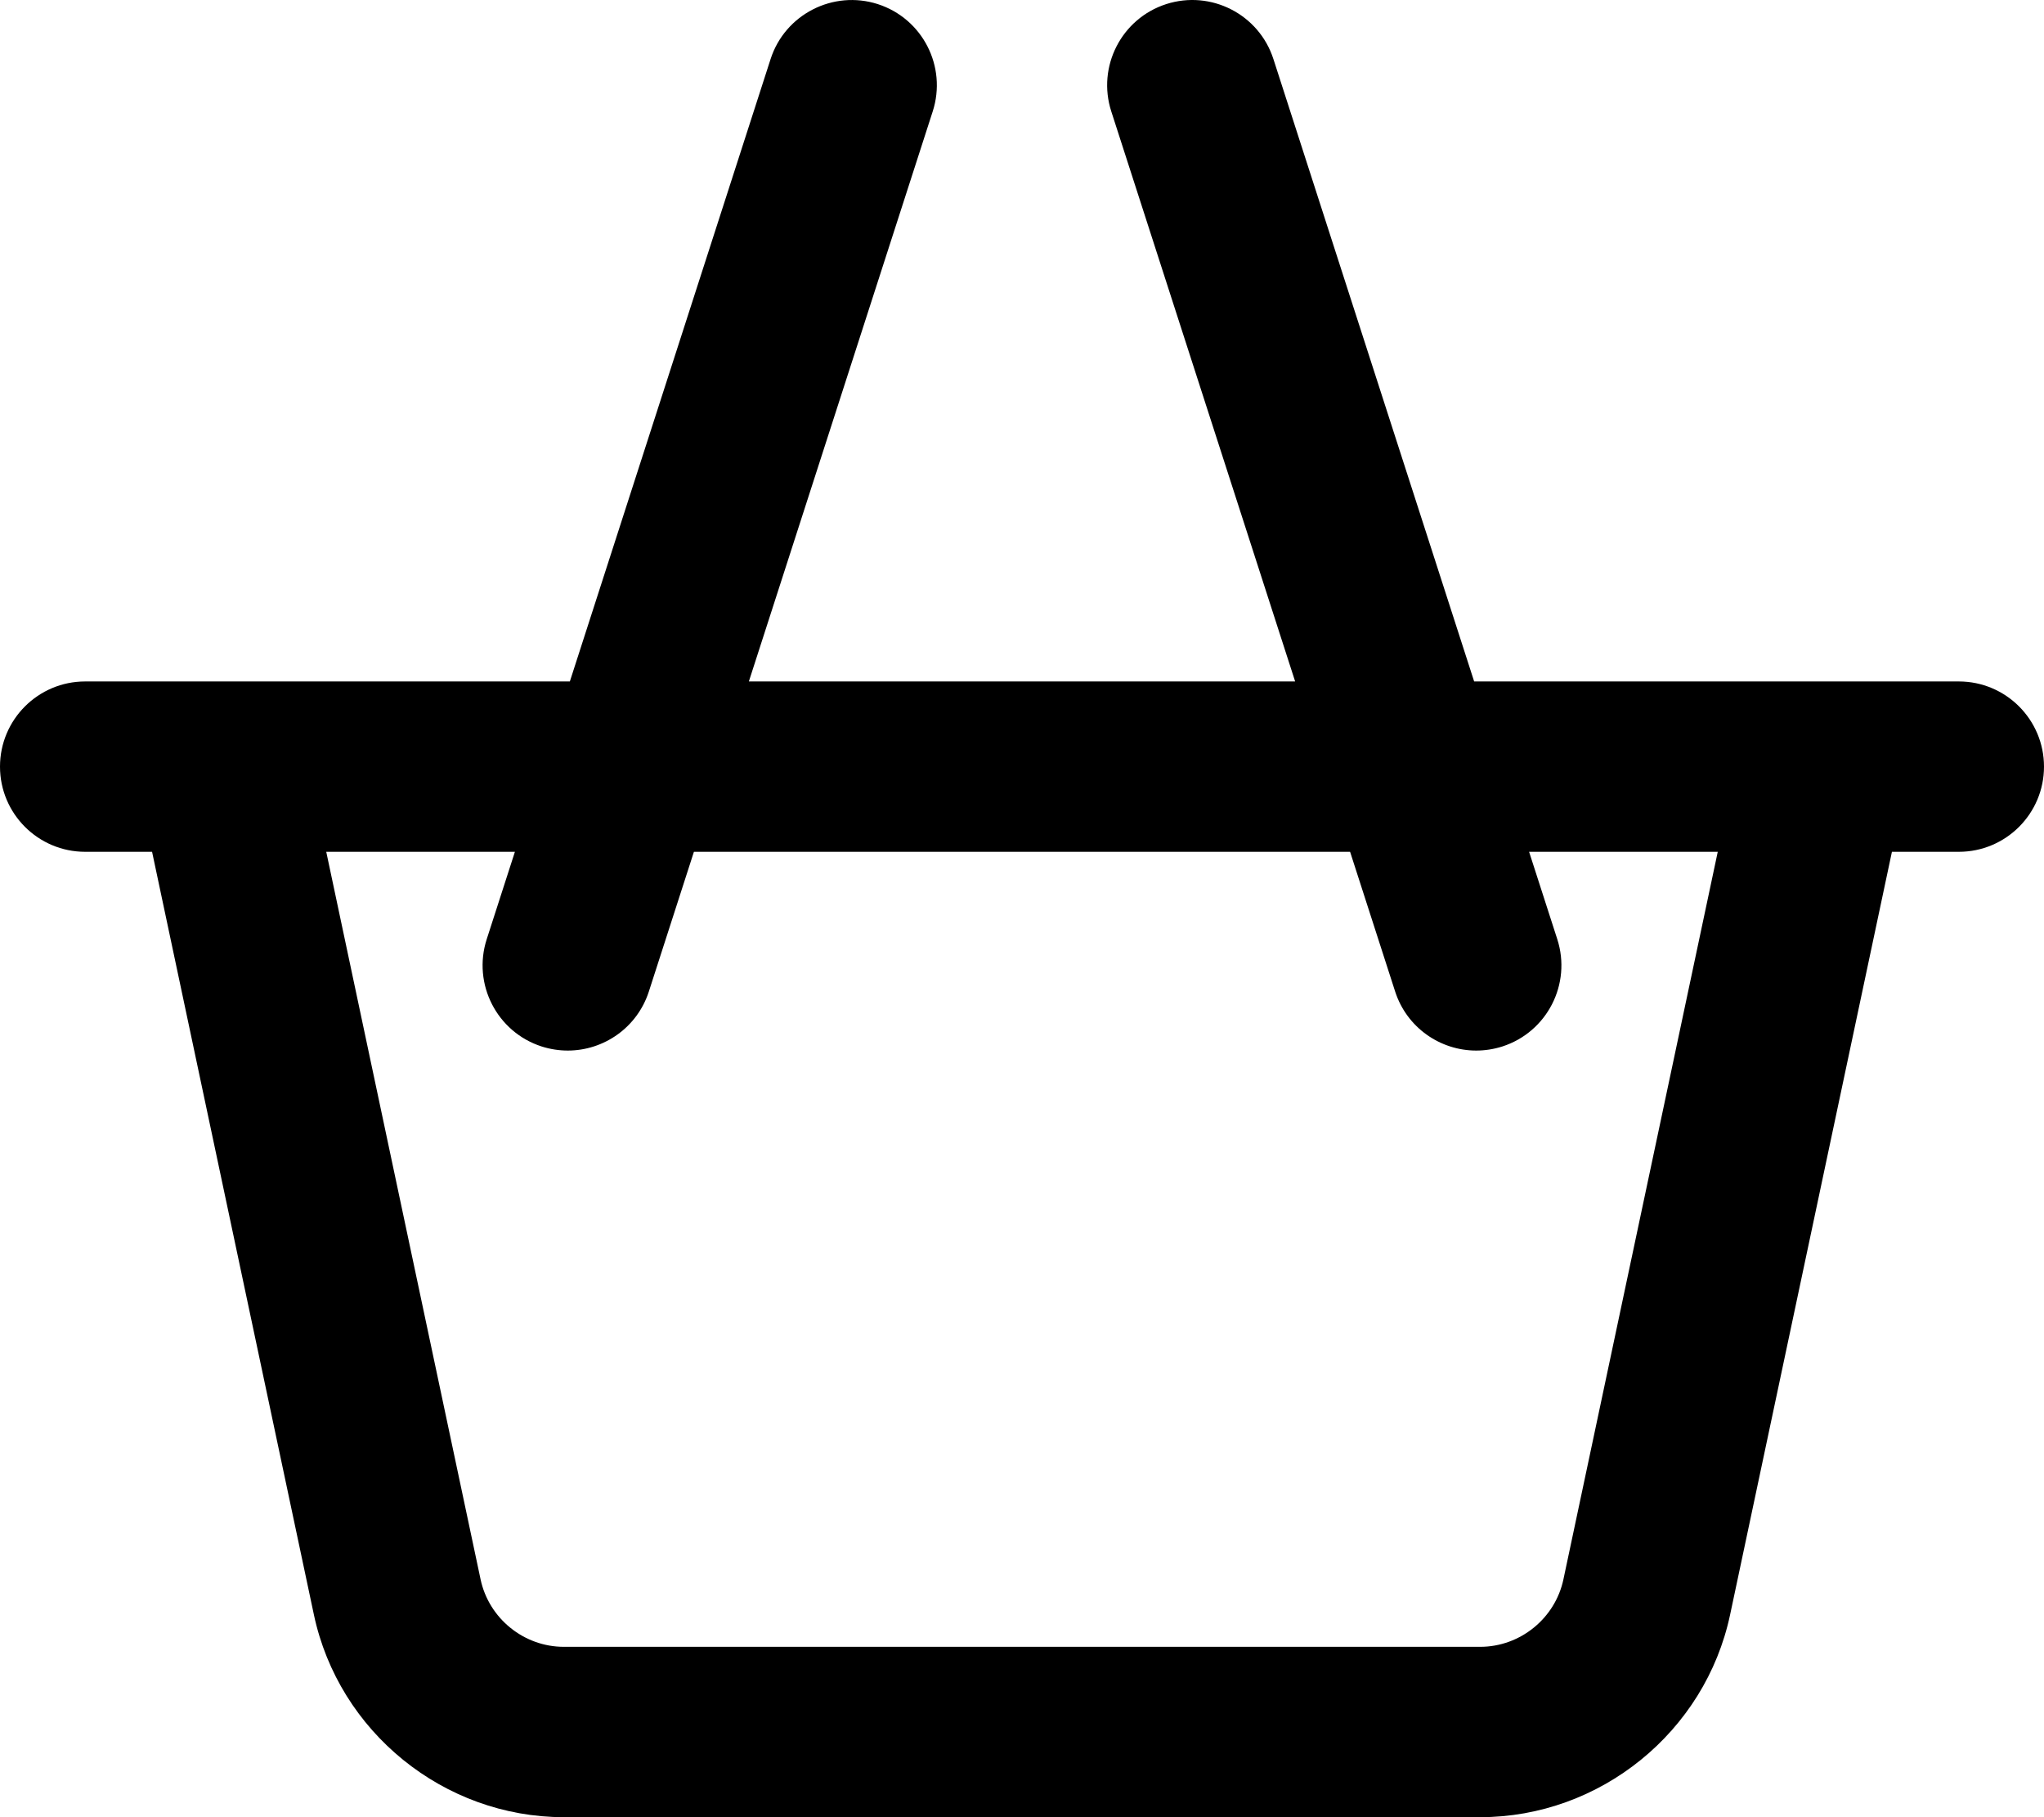 <svg xmlns="http://www.w3.org/2000/svg" viewBox="0 0 576 512"><!-- Font Awesome Pro 6.0.0-alpha2 by @fontawesome - https://fontawesome.com License - https://fontawesome.com/license (Commercial License) --><path d="M552 192.003H415.416L358.844 16.63C354.781 4.036 341.266 -2.901 328.625 1.161C316.016 5.239 309.094 18.755 313.156 31.38L364.971 192.003H211.029L262.844 31.38C266.906 18.755 259.984 5.239 247.375 1.161C234.781 -2.885 221.219 4.036 217.156 16.63L160.584 192.003H24C10.75 192.003 0 202.753 0 216.003C0 229.253 10.75 240 24 240H42.854L88.453 454.938C95.469 488 125.094 512 158.891 512H417.109C450.906 512 480.531 488 487.547 454.938L533.146 240H552C565.25 240 576 229.253 576 216.003C576 202.753 565.25 192.003 552 192.003ZM440.578 444.969C438.25 456.001 428.375 464 417.109 464H158.891C147.625 464 137.75 456.001 135.422 444.969L91.936 240H145.1L137.156 264.628C133.094 277.252 140.016 290.768 152.625 294.846C155.078 295.627 157.562 296.002 160 296.002C170.141 296.002 179.562 289.533 182.844 279.377L195.545 240H380.455L393.156 279.377C396.438 289.533 405.859 296.002 416 296.002C418.438 296.002 420.922 295.627 423.375 294.846C435.984 290.768 442.906 277.252 438.844 264.628L430.9 240H484.064L440.578 444.969Z"/></svg>